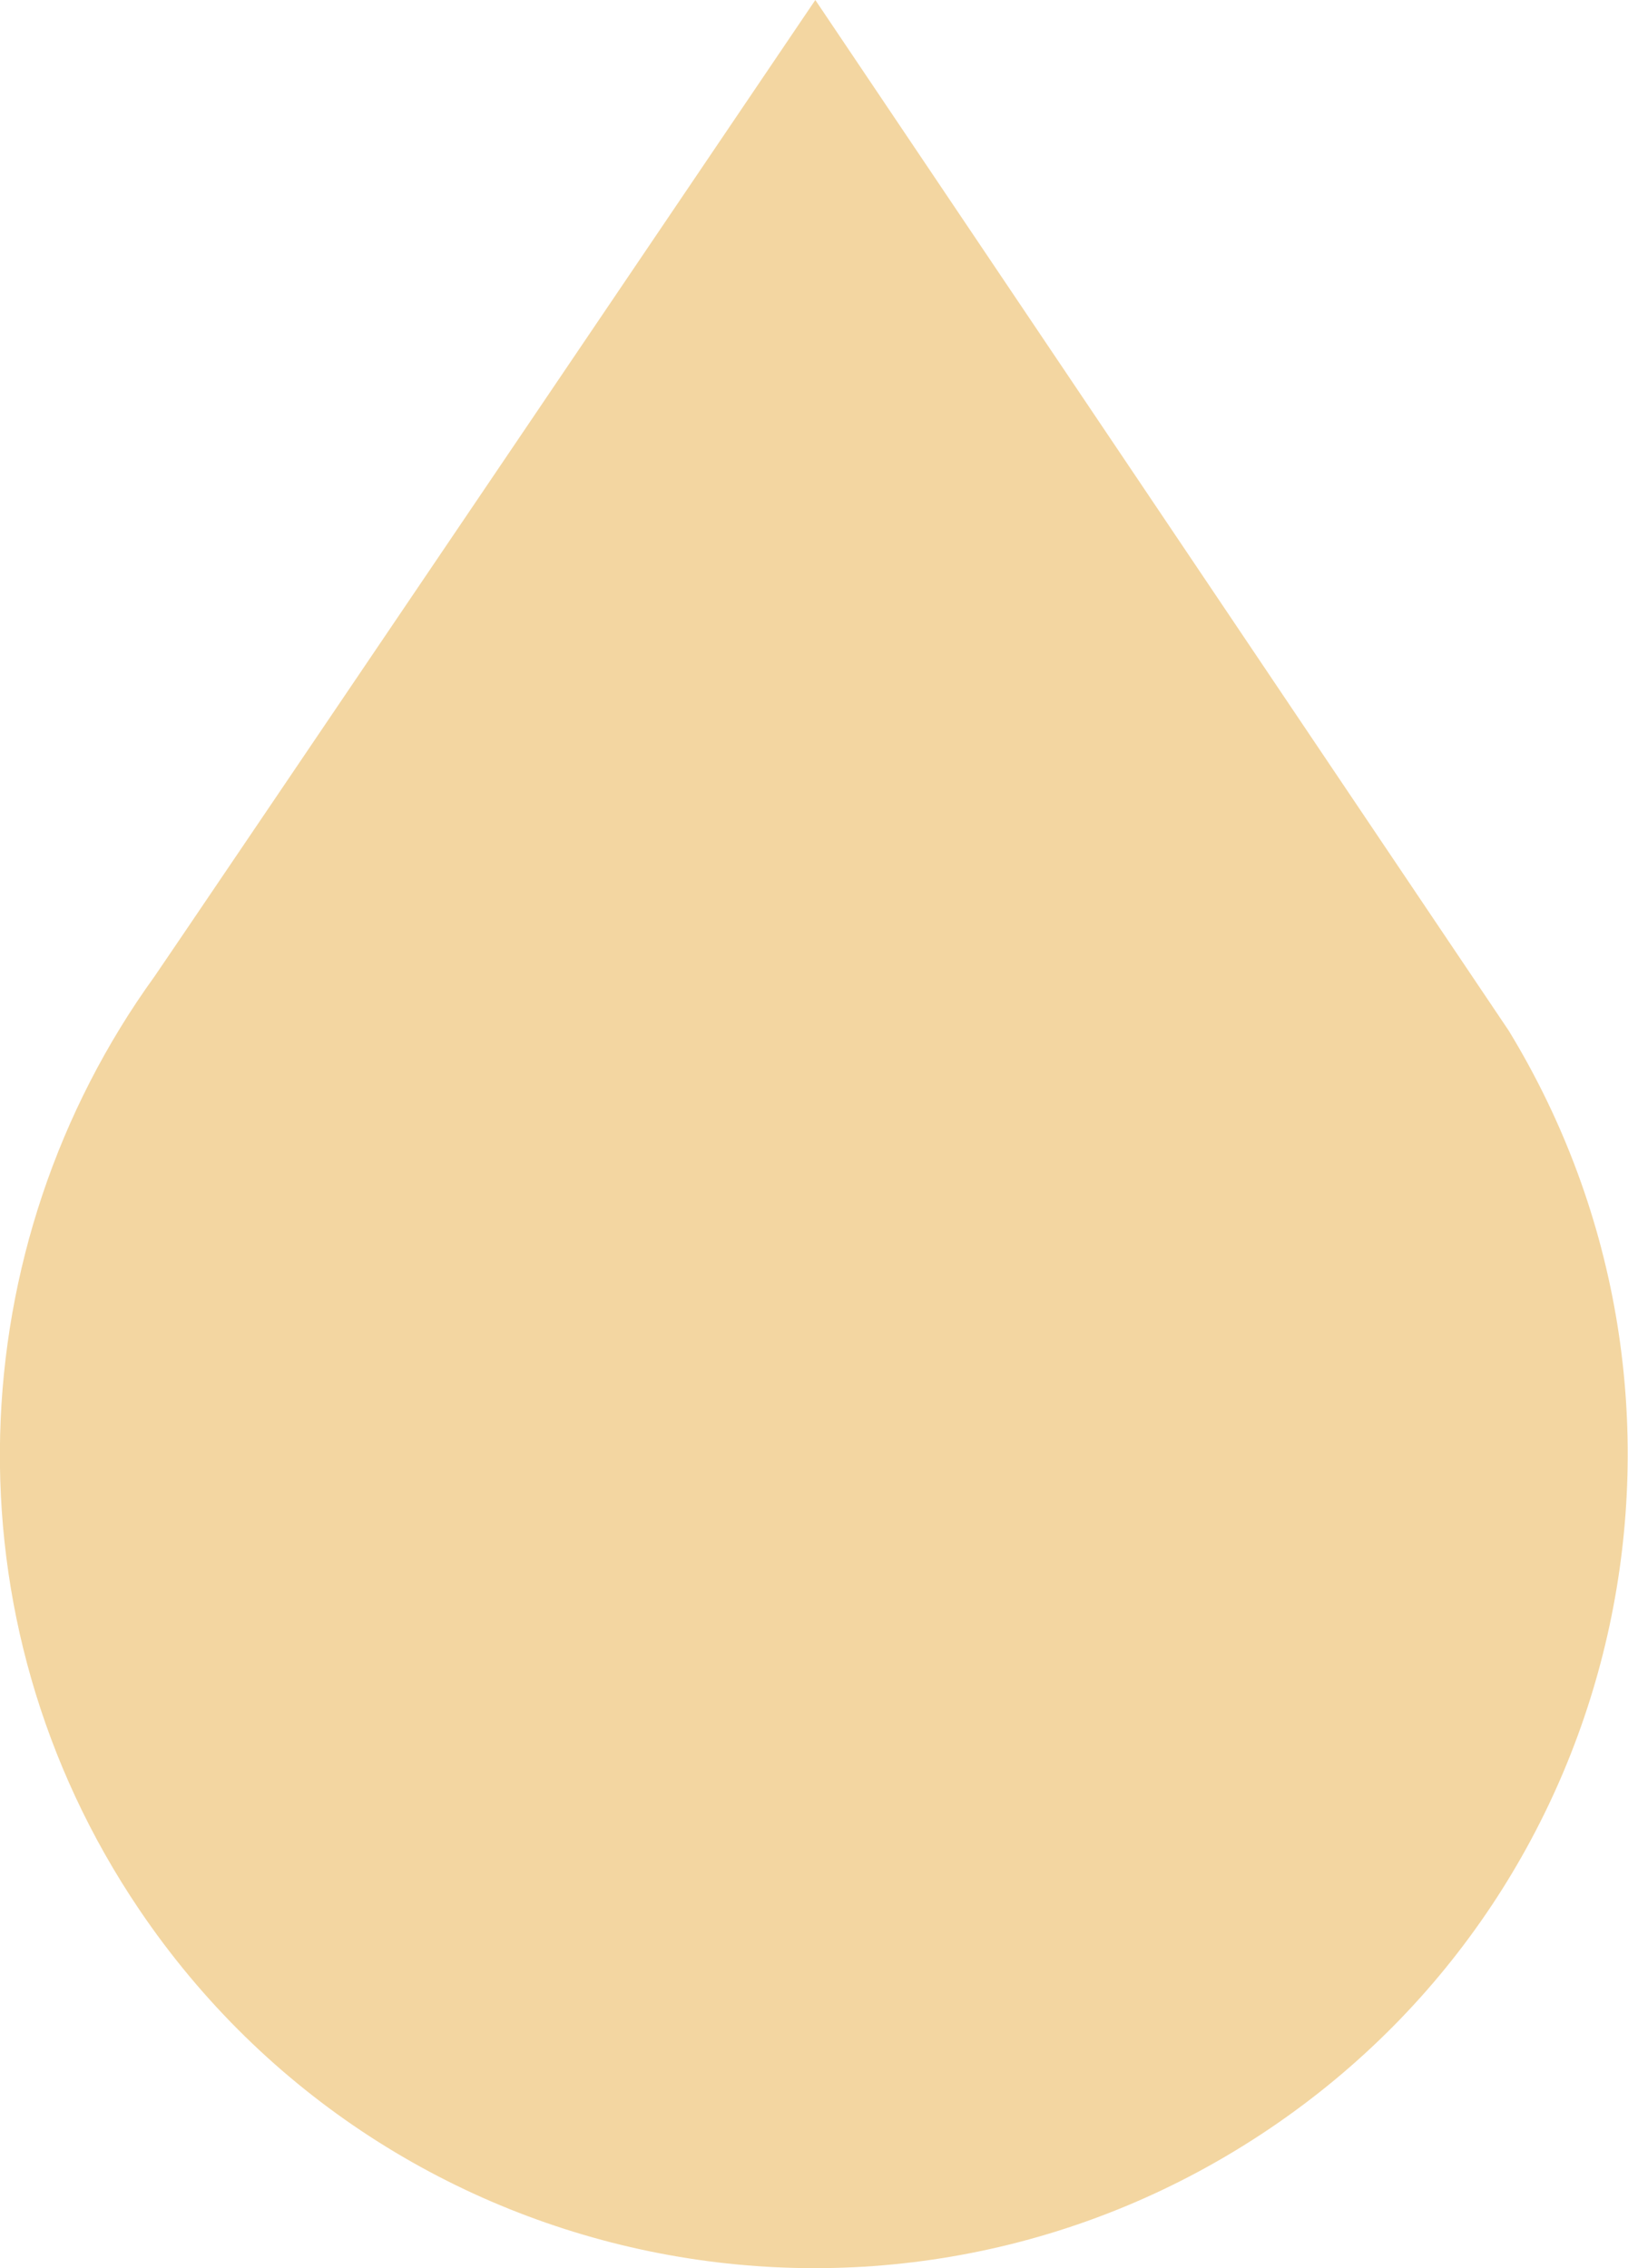 <?xml version="1.0" encoding="UTF-8"?>
<svg xmlns="http://www.w3.org/2000/svg" width="67.93" height="94.62" viewBox="0 0 67.93 94.62">
  <defs>
    <style>
      .cls-1 {
        fill: #f3d6a1;
      }
    </style>
  </defs>
  <path class="cls-1" d="M34.02,0S6.67,40.43,6.45,40.73c-8.12,11.23-8.85,26.78-.64,38.93,10.51,15.55,31.63,19.64,47.18,9.13,15.1-10.2,19.35-30.4,9.96-45.8L34.02,0Z"/>
</svg>